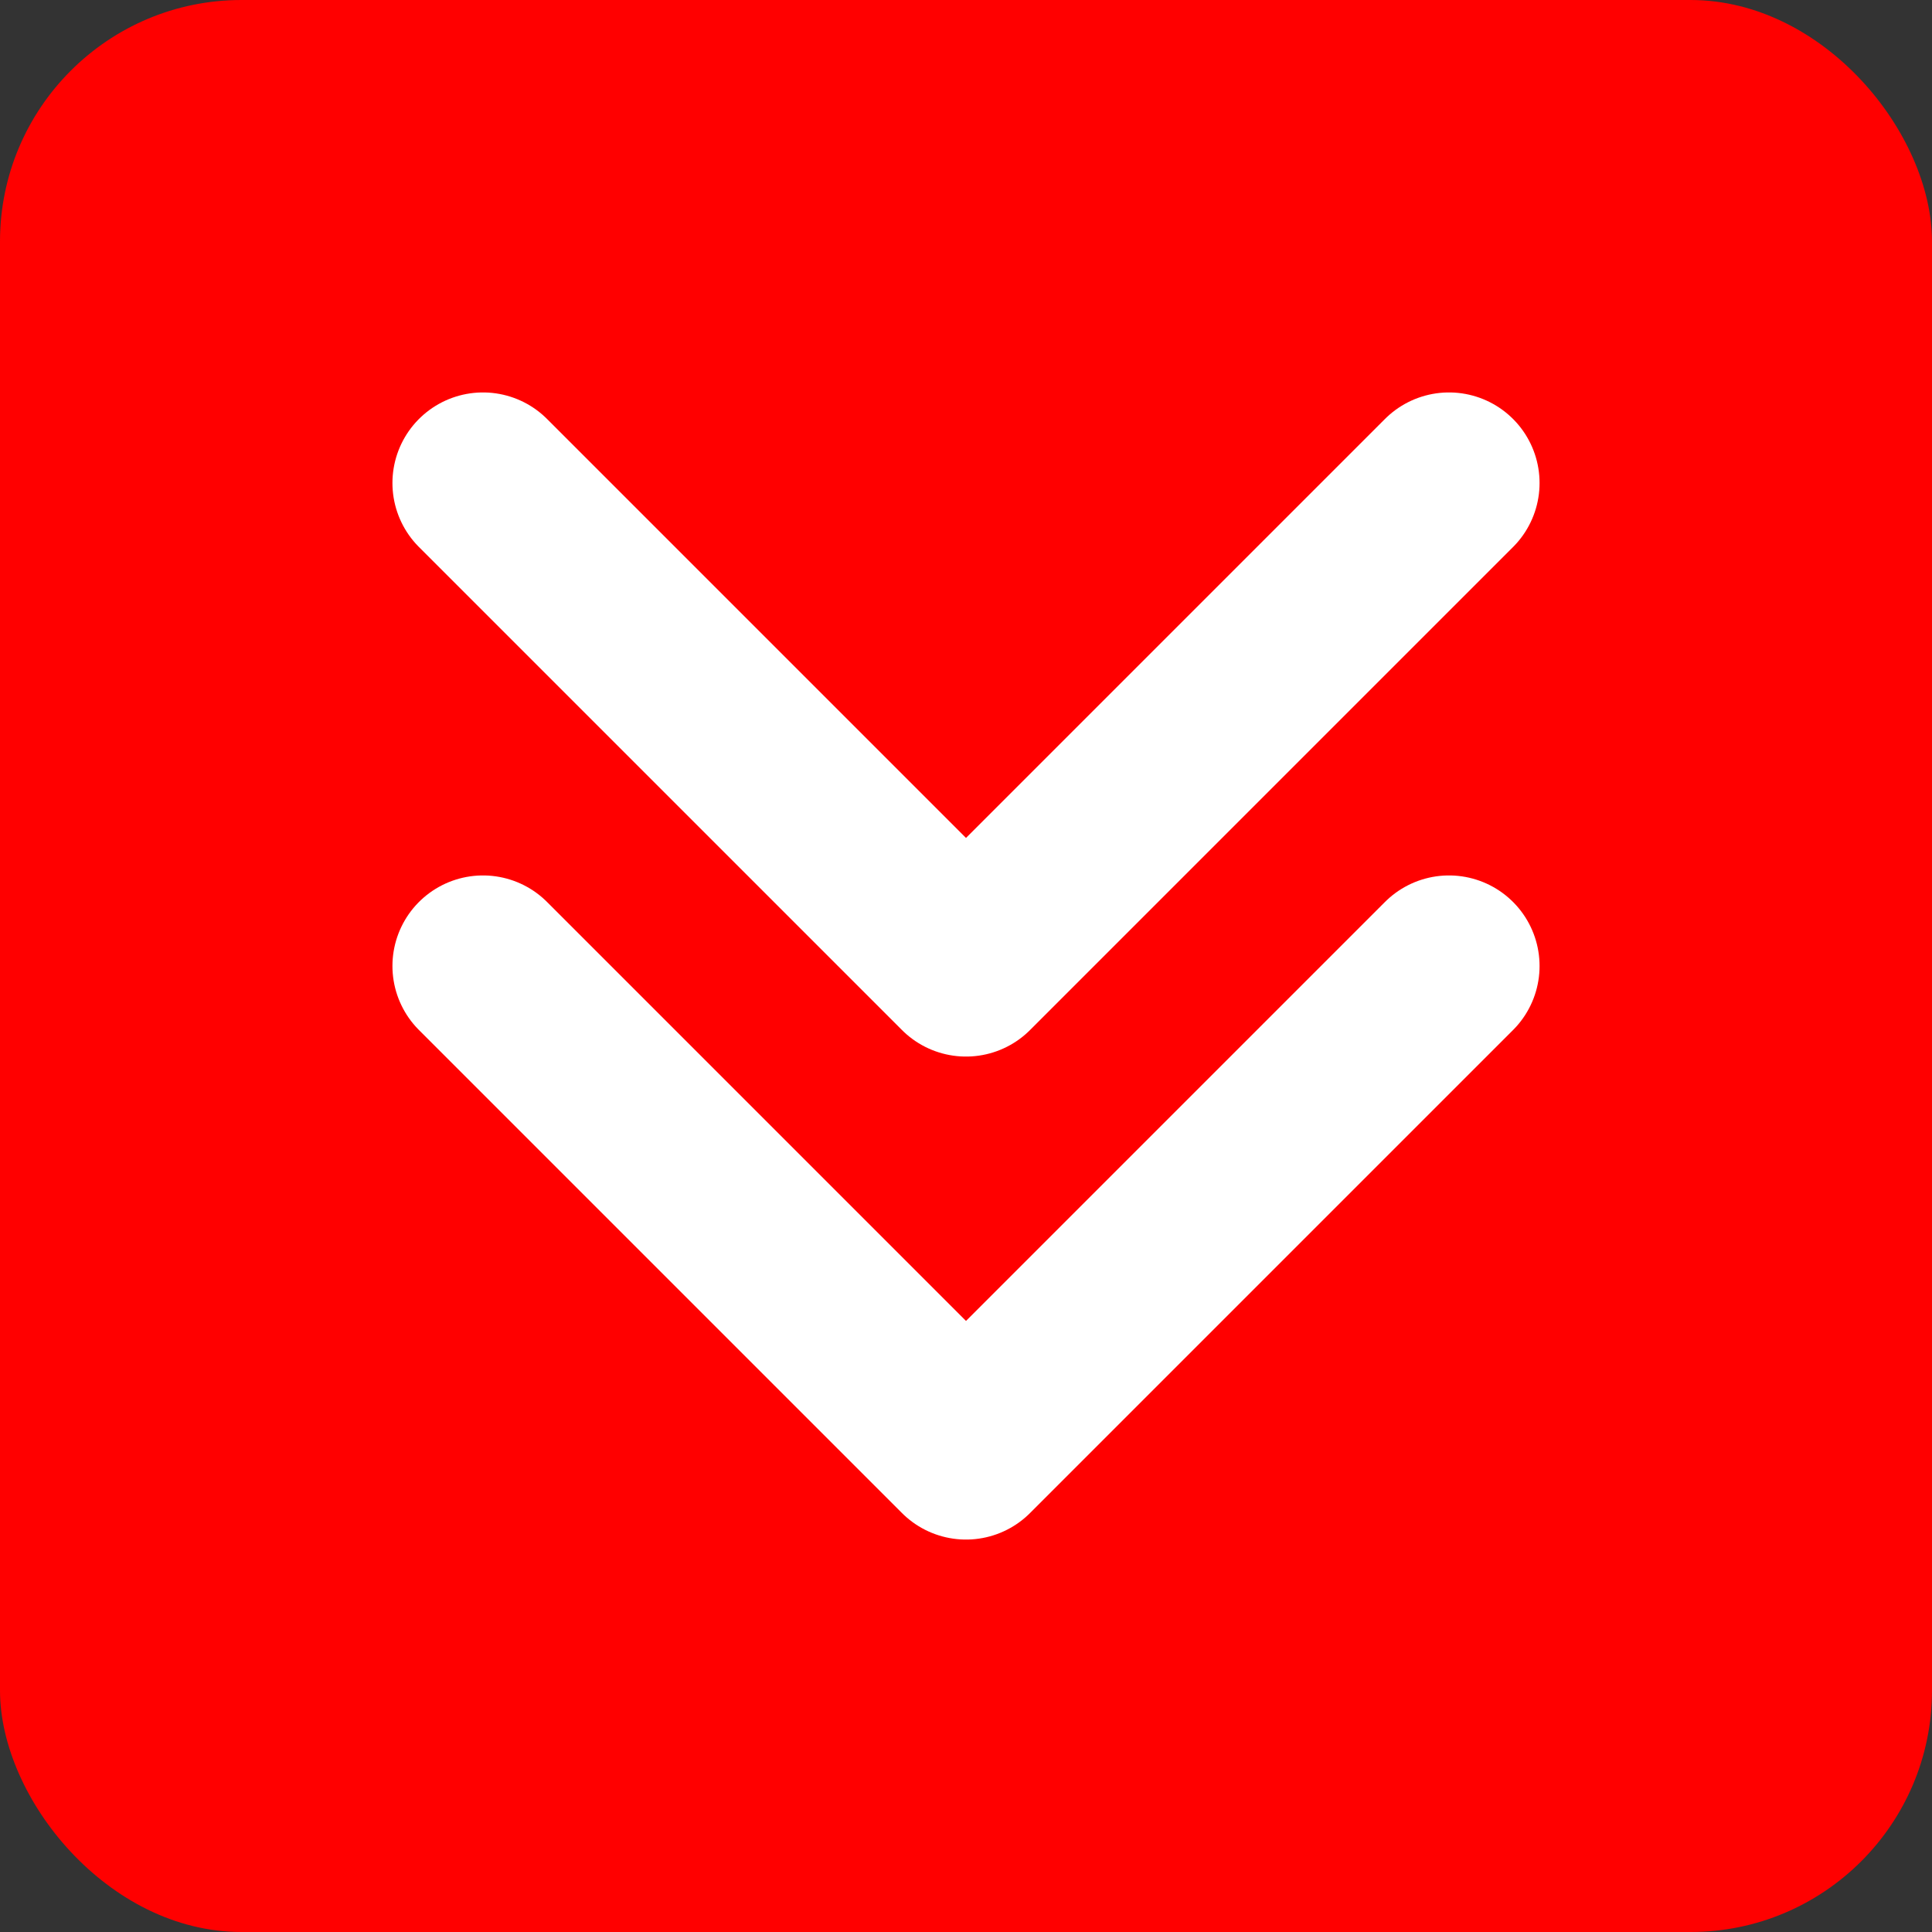 <svg width="512" height="512" viewBox="0 0 512 512" fill="none" xmlns="http://www.w3.org/2000/svg">
  <rect x="0" y="0" width="512" height="512" fill="#333333" stroke="none"/>
  <rect width="512" height="512" rx="64" fill="#FF0000"/>
  <path d="M128 128L256 256L384 128" stroke="white" stroke-width="48" stroke-linecap="round" stroke-linejoin="round"/>
  <path d="M128 256L256 384L384 256" stroke="white" stroke-width="48" stroke-linecap="round" stroke-linejoin="round"/>
</svg>